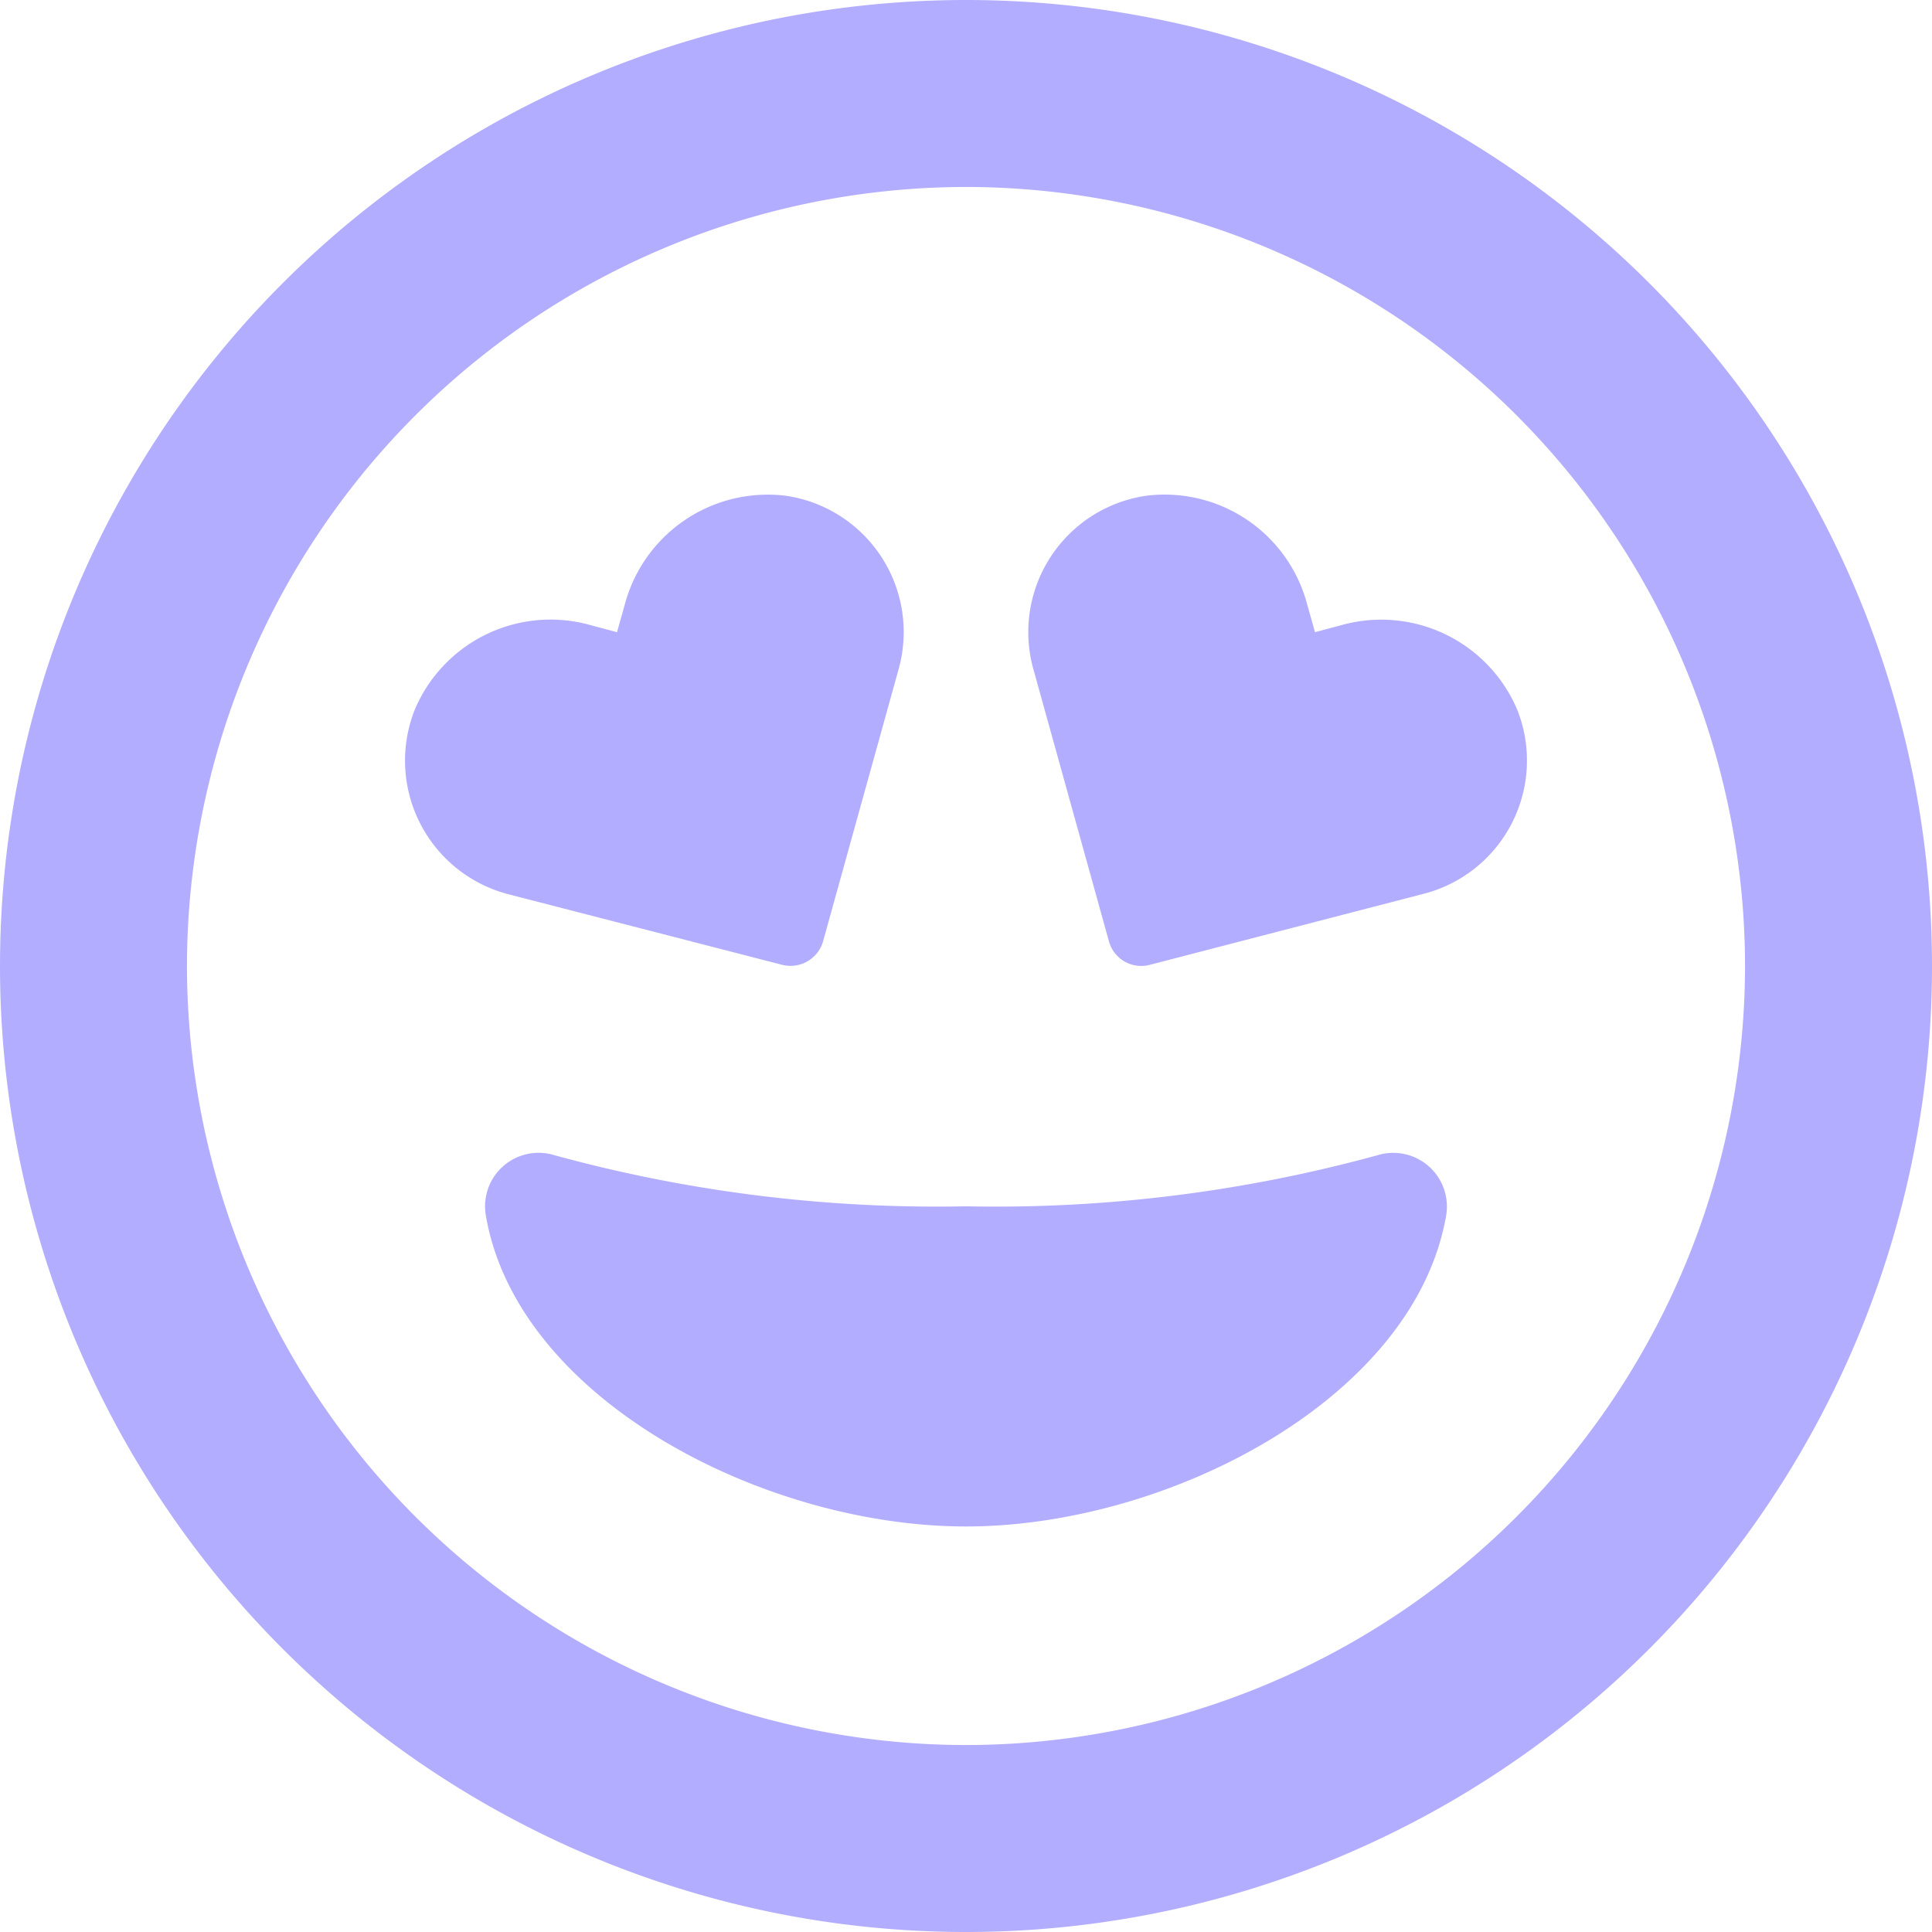 <svg xmlns="http://www.w3.org/2000/svg" width="31" height="31" viewBox="0 0 31 31"><path d="M6.6-8.963A23.2,23.2,0,0,1,0-8.144a23.227,23.227,0,0,1-6.6-.819.859.859,0,0,0-1.106.956c.494,2.95,4.456,5,7.706,5s7.206-2.056,7.706-5A.861.861,0,0,0,6.6-8.963Zm-9.55-3.056a.543.543,0,0,0,.656-.375l1.213-4.369a2.211,2.211,0,0,0-1.8-2.781A2.374,2.374,0,0,0-5.475-17.8l-.125.444-.444-.119A2.364,2.364,0,0,0-8.85-16.1a2.216,2.216,0,0,0,1.512,2.95ZM8.85-16.1a2.37,2.37,0,0,0-2.806-1.375l-.444.119L5.475-17.8a2.366,2.366,0,0,0-2.594-1.744,2.211,2.211,0,0,0-1.8,2.781l1.213,4.369a.537.537,0,0,0,.656.375l4.388-1.138A2.209,2.209,0,0,0,8.85-16.1ZM0-27.5A15.5,15.5,0,0,0-15.5-12,15.5,15.5,0,0,0,0,3.5,15.5,15.5,0,0,0,15.5-12,15.5,15.5,0,0,0,0-27.5ZM0,.5A12.513,12.513,0,0,1-12.5-12,12.513,12.513,0,0,1,0-24.5,12.513,12.513,0,0,1,12.5-12,12.513,12.513,0,0,1,0,.5Z" transform="translate(15.5 27.5)" fill="#b3adff"/></svg>